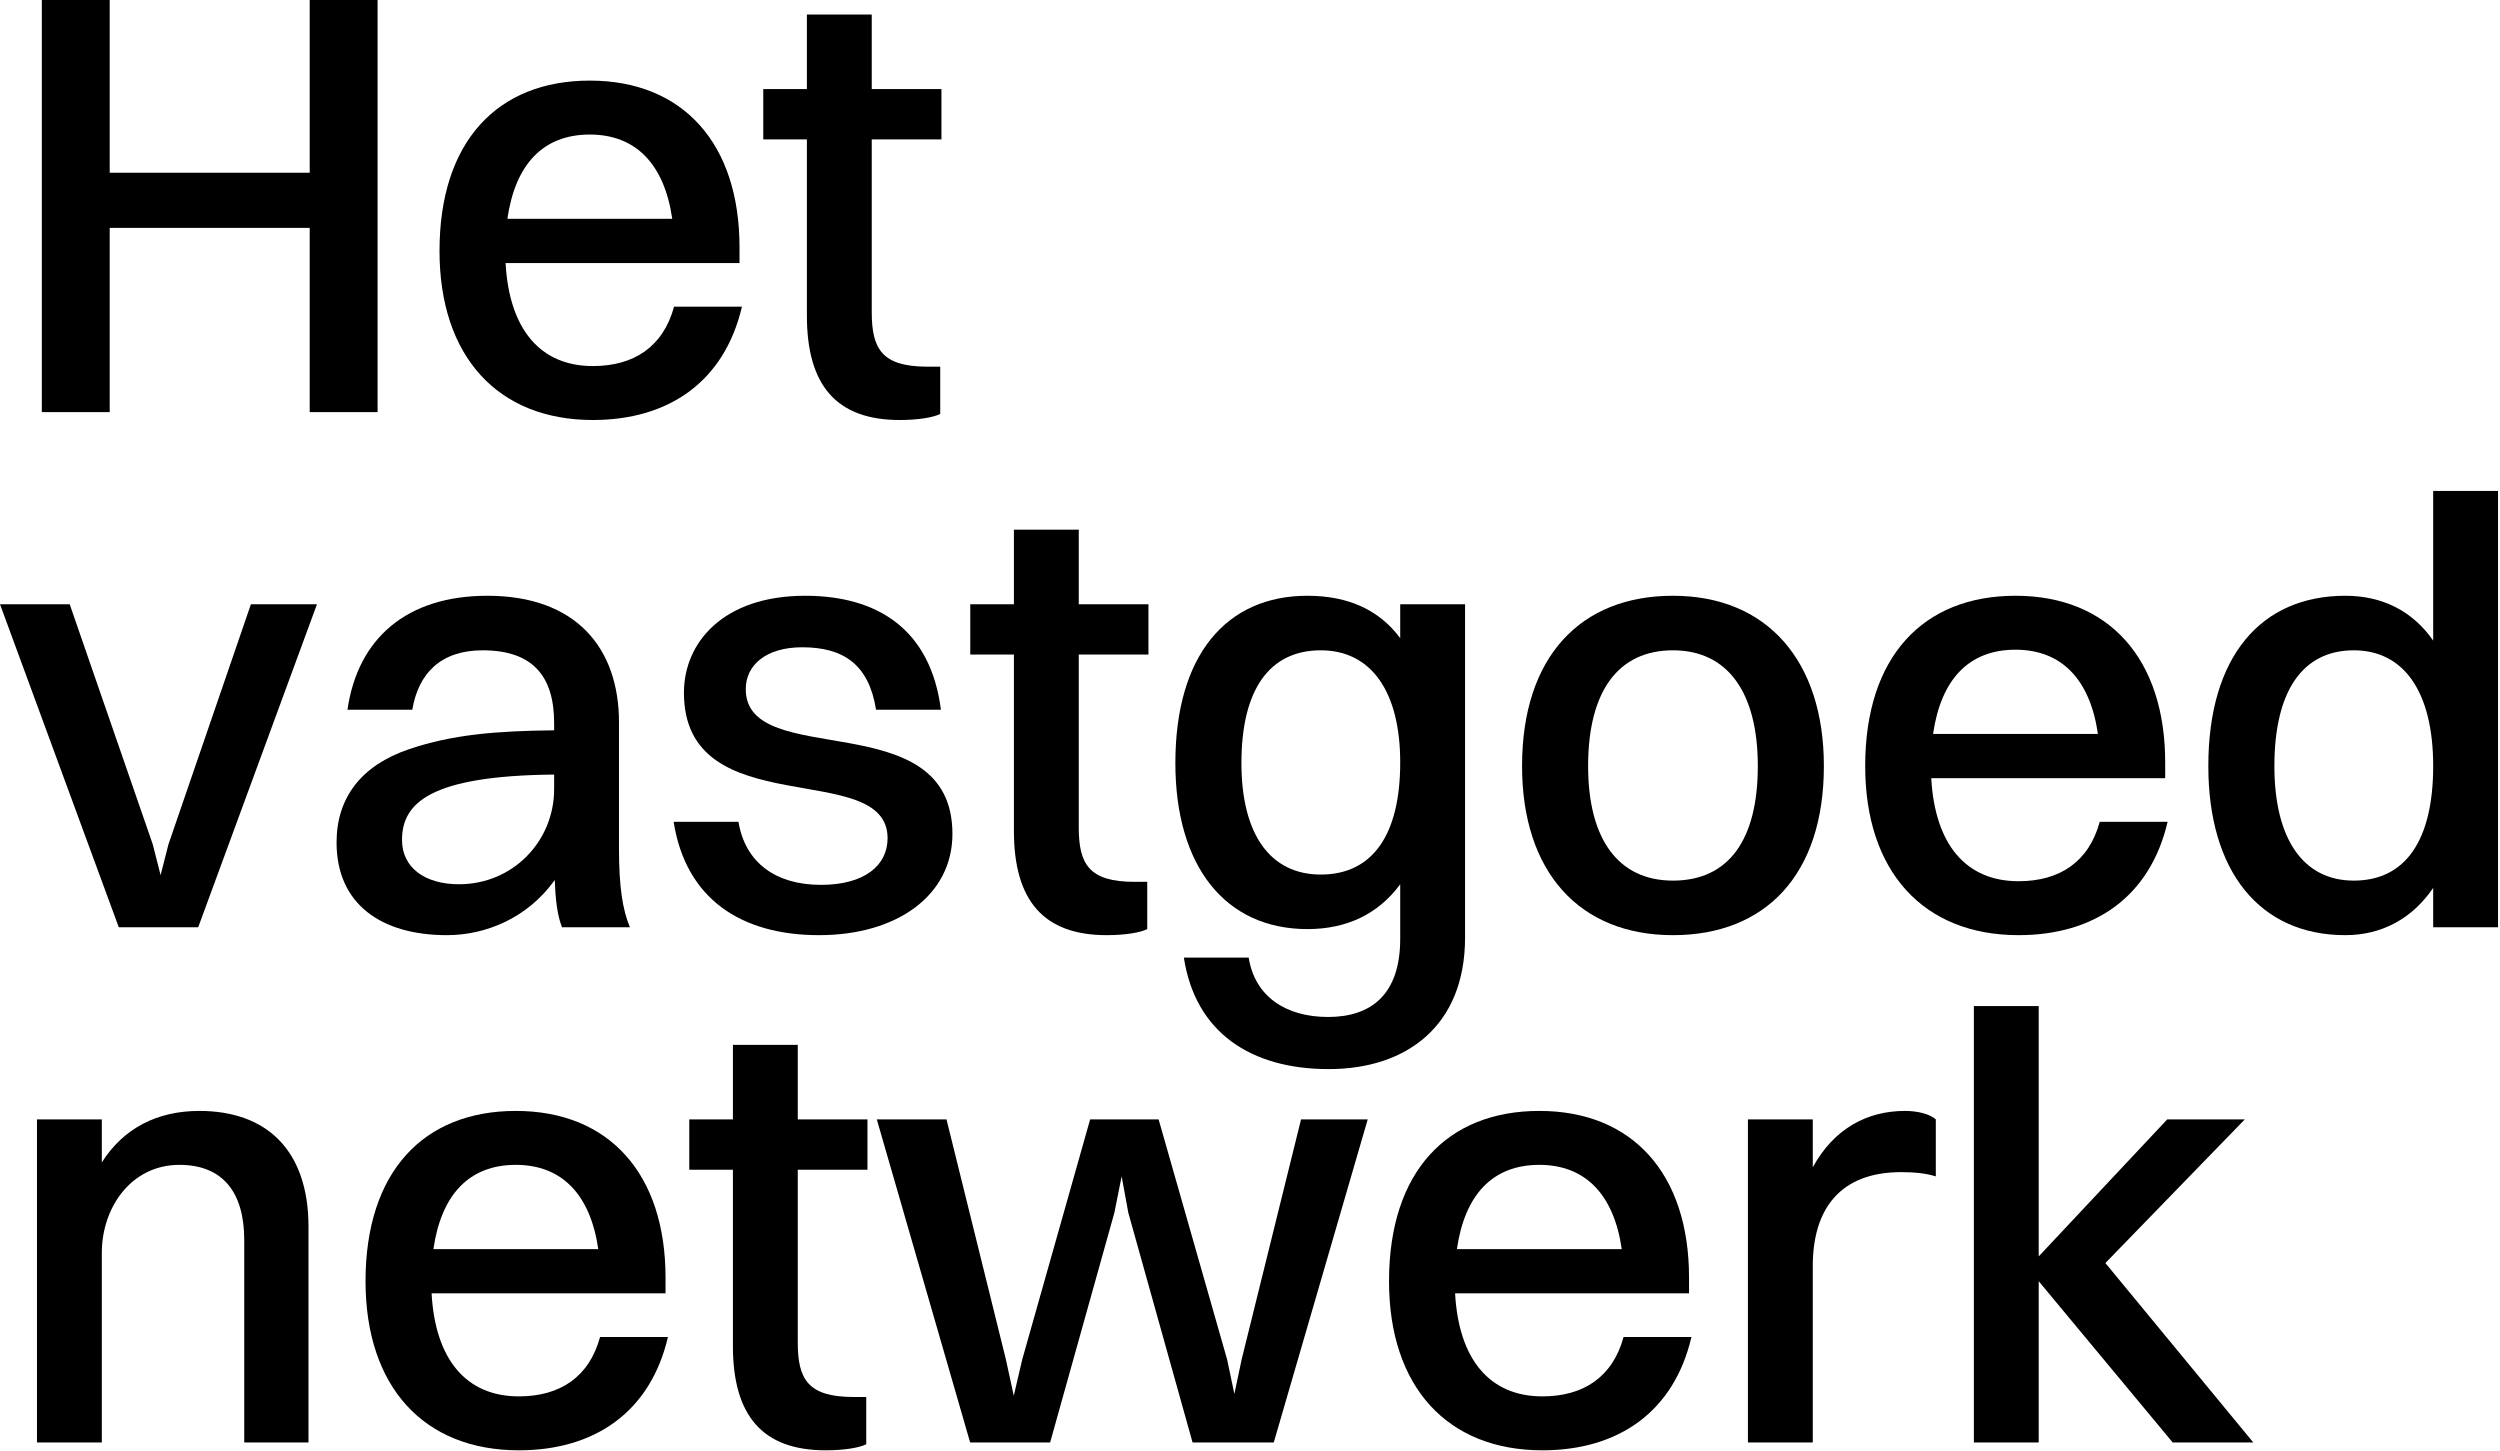 <svg width="660" height="383" viewBox="0 0 660 383" fill="none" xmlns="http://www.w3.org/2000/svg">
<path d="M521.102 380.803V265.602H538.222V331.683L572.143 295.523H592.623L555.823 333.443L594.863 380.803H573.583L538.222 338.243V380.803H521.102Z" fill="black"/>
<path d="M461.452 380.803V295.523H478.573V308.163C484.173 297.923 492.973 293.283 502.893 293.283C506.253 293.283 509.453 294.083 511.053 295.523V310.563C508.493 309.763 505.453 309.443 501.933 309.443C485.613 309.443 478.573 319.363 478.573 334.243V380.803H461.452Z" fill="black"/>
<path d="M446.544 352.963C441.904 372.803 427.184 382.883 407.184 382.883C382.064 382.883 366.703 366.083 366.703 338.243C366.703 309.283 382.064 293.283 406.384 293.283C431.024 293.283 445.904 309.923 445.904 337.283V341.443H384.144C385.104 358.883 393.264 368.643 407.184 368.643C418.064 368.643 425.744 363.523 428.624 352.963H446.544ZM406.384 307.523C394.064 307.523 386.704 315.363 384.624 329.763H428.144C426.064 315.363 418.544 307.523 406.384 307.523Z" fill="black"/>
<path d="M314.835 380.803L297.875 320.163L296.115 310.563L294.195 320.163L277.235 380.803H256.115L231.475 295.523H249.875L265.555 358.883L267.635 368.483L269.875 358.883L287.795 295.523H305.875L323.955 358.883L325.875 368.003L327.795 358.883L343.476 295.523H361.076L336.276 380.803H314.835Z" fill="black"/>
<path d="M193.49 355.363V308.803H181.969V295.523H193.49V275.843H210.61V295.523H229.01V308.803H210.61V354.403C210.61 364.163 213.33 368.803 225.33 368.803H228.69V381.283C226.77 382.243 222.77 382.883 217.97 382.883C201.33 382.883 193.49 373.763 193.49 355.363Z" fill="black"/>
<path d="M176.341 352.963C171.701 372.803 156.981 382.883 136.981 382.883C111.861 382.883 96.501 366.083 96.501 338.243C96.501 309.283 111.861 293.283 136.181 293.283C160.821 293.283 175.701 309.923 175.701 337.283V341.443H113.941C114.901 358.883 123.061 368.643 136.981 368.643C147.861 368.643 155.541 363.523 158.421 352.963H176.341ZM136.181 307.523C123.861 307.523 116.501 315.363 114.421 329.763H157.941C155.861 315.363 148.341 307.523 136.181 307.523Z" fill="black"/>
<path d="M9.761 380.803V295.523H26.881V306.883C32.641 297.763 41.601 293.283 52.641 293.283C70.401 293.283 81.441 303.683 81.441 323.843V380.803H64.481V327.363C64.481 315.043 59.041 307.523 47.361 307.523C34.561 307.523 26.881 318.883 26.881 330.723V380.803H9.761Z" fill="black"/>
<path d="M619.16 246.882C596.599 246.882 582.999 230.082 582.999 202.242C582.999 173.282 596.919 157.281 619.16 157.281C628.92 157.281 636.92 161.282 642.36 169.122V129.601H659.48V244.802H642.36V234.402C636.92 242.402 628.92 246.882 619.16 246.882ZM621.4 232.482C635 232.482 642.36 221.922 642.36 202.242C642.36 182.722 634.68 171.682 621.4 171.682C607.8 171.682 600.439 182.562 600.439 202.242C600.439 221.602 608.12 232.482 621.4 232.482Z" fill="black"/>
<path d="M572.251 216.962C567.611 236.802 552.891 246.882 532.891 246.882C507.771 246.882 492.411 230.082 492.411 202.242C492.411 173.282 507.771 157.281 532.091 157.281C556.731 157.281 571.611 173.922 571.611 201.282V205.442H509.851C510.811 222.882 518.971 232.642 532.891 232.642C543.771 232.642 551.451 227.522 554.331 216.962H572.251ZM532.091 171.522C519.771 171.522 512.411 179.362 510.331 193.762H553.851C551.771 179.362 544.251 171.522 532.091 171.522Z" fill="black"/>
<path d="M441.663 246.882C416.863 246.882 401.823 230.082 401.823 202.242C401.823 173.282 417.343 157.281 441.663 157.281C466.463 157.281 481.503 174.402 481.503 202.242C481.503 231.042 465.983 246.882 441.663 246.882ZM441.663 232.482C456.223 232.482 464.063 221.922 464.063 202.242C464.063 182.722 456.063 171.682 441.663 171.682C427.263 171.682 419.263 182.402 419.263 202.242C419.263 221.602 427.263 232.482 441.663 232.482Z" fill="black"/>
<path d="M345.177 245.282C323.417 245.282 310.297 228.642 310.297 201.442C310.297 172.962 323.737 157.281 345.177 157.281C356.057 157.281 364.217 161.121 369.657 168.482V159.521H386.777V247.522C386.777 270.882 371.257 282.243 350.777 282.243C330.297 282.243 315.577 272.642 312.537 252.802H329.657C331.257 263.042 339.417 268.482 350.617 268.482C361.977 268.482 369.657 262.562 369.657 247.842V233.442C363.897 241.282 355.577 245.282 345.177 245.282ZM348.697 230.882C362.297 230.882 369.657 220.482 369.657 201.282C369.657 182.562 361.977 171.682 348.697 171.682C335.097 171.682 327.737 182.082 327.737 201.442C327.737 220.162 335.257 230.882 348.697 230.882Z" fill="black"/>
<path d="M267.672 219.362V172.802H256.152V159.521H267.672V139.841H284.792V159.521H303.192V172.802H284.792V218.402C284.792 228.162 287.512 232.802 299.512 232.802H302.872V245.282C300.952 246.242 296.952 246.882 292.152 246.882C275.512 246.882 267.672 237.762 267.672 219.362Z" fill="black"/>
<path d="M196.88 181.922C196.88 203.682 251.441 185.442 251.441 220.162C251.441 236.322 236.881 246.882 216.241 246.882C195.6 246.882 181.04 237.282 177.84 216.962H194.96C196.72 227.682 204.721 233.602 216.721 233.602C228.241 233.602 234.321 228.482 234.321 221.282C234.321 200.002 180.56 217.922 180.56 182.882C180.56 169.602 190.96 157.281 212.561 157.281C231.601 157.281 245.681 166.081 248.401 187.362H231.281C229.361 175.362 222.641 170.882 211.761 170.882C202.321 170.882 196.88 175.522 196.88 181.922Z" fill="black"/>
<path d="M108.852 187.362H91.732C94.452 168.482 107.412 157.281 128.693 157.281C151.893 157.281 163.413 170.882 163.413 190.722V224.002C163.413 234.242 164.373 240.162 166.293 244.802H148.373C147.093 241.602 146.613 237.122 146.453 232.322C139.253 242.402 128.213 246.882 117.973 246.882C100.692 246.882 88.852 238.722 88.852 222.402C88.852 210.722 95.252 202.082 108.052 197.762C119.413 193.922 130.933 192.962 146.293 192.802V190.882C146.293 178.402 140.533 171.682 127.413 171.682C116.373 171.682 110.452 177.762 108.852 187.362ZM106.132 221.762C106.132 228.962 112.053 233.442 121.173 233.442C135.413 233.442 146.293 222.082 146.293 208.322V204.482C113.493 204.802 106.132 212.002 106.132 221.762Z" fill="black"/>
<path d="M31.36 244.802L0 159.521H18.4L40.32 222.882L42.4 231.042L44.48 222.882L66.241 159.521H83.681L52.321 244.802H31.36Z" fill="black"/>
<path d="M213.021 83.361V36.8H201.501V23.52H213.021V3.84H230.141V23.52H248.541V36.8H230.141V82.401C230.141 92.161 232.861 96.801 244.861 96.801H248.221V109.281C246.301 110.241 242.301 110.881 237.501 110.881C220.861 110.881 213.021 101.761 213.021 83.361Z" fill="black"/>
<path d="M195.873 80.961C191.233 100.801 176.513 110.881 156.513 110.881C131.392 110.881 116.032 94.081 116.032 66.241C116.032 37.28 131.392 21.28 155.713 21.28C180.353 21.28 195.233 37.92 195.233 65.281V69.441H133.472C134.432 86.881 142.592 96.641 156.513 96.641C167.393 96.641 175.073 91.521 177.953 80.961H195.873ZM155.713 35.52C143.392 35.52 136.032 43.36 133.952 57.761H177.473C175.393 43.36 167.873 35.52 155.713 35.52Z" fill="black"/>
<path d="M11.04 108.801V0H28.96V45.6H81.761V0H99.681V108.801H81.761V60.16H28.96V108.801H11.04Z" fill="black"/>
</svg>

